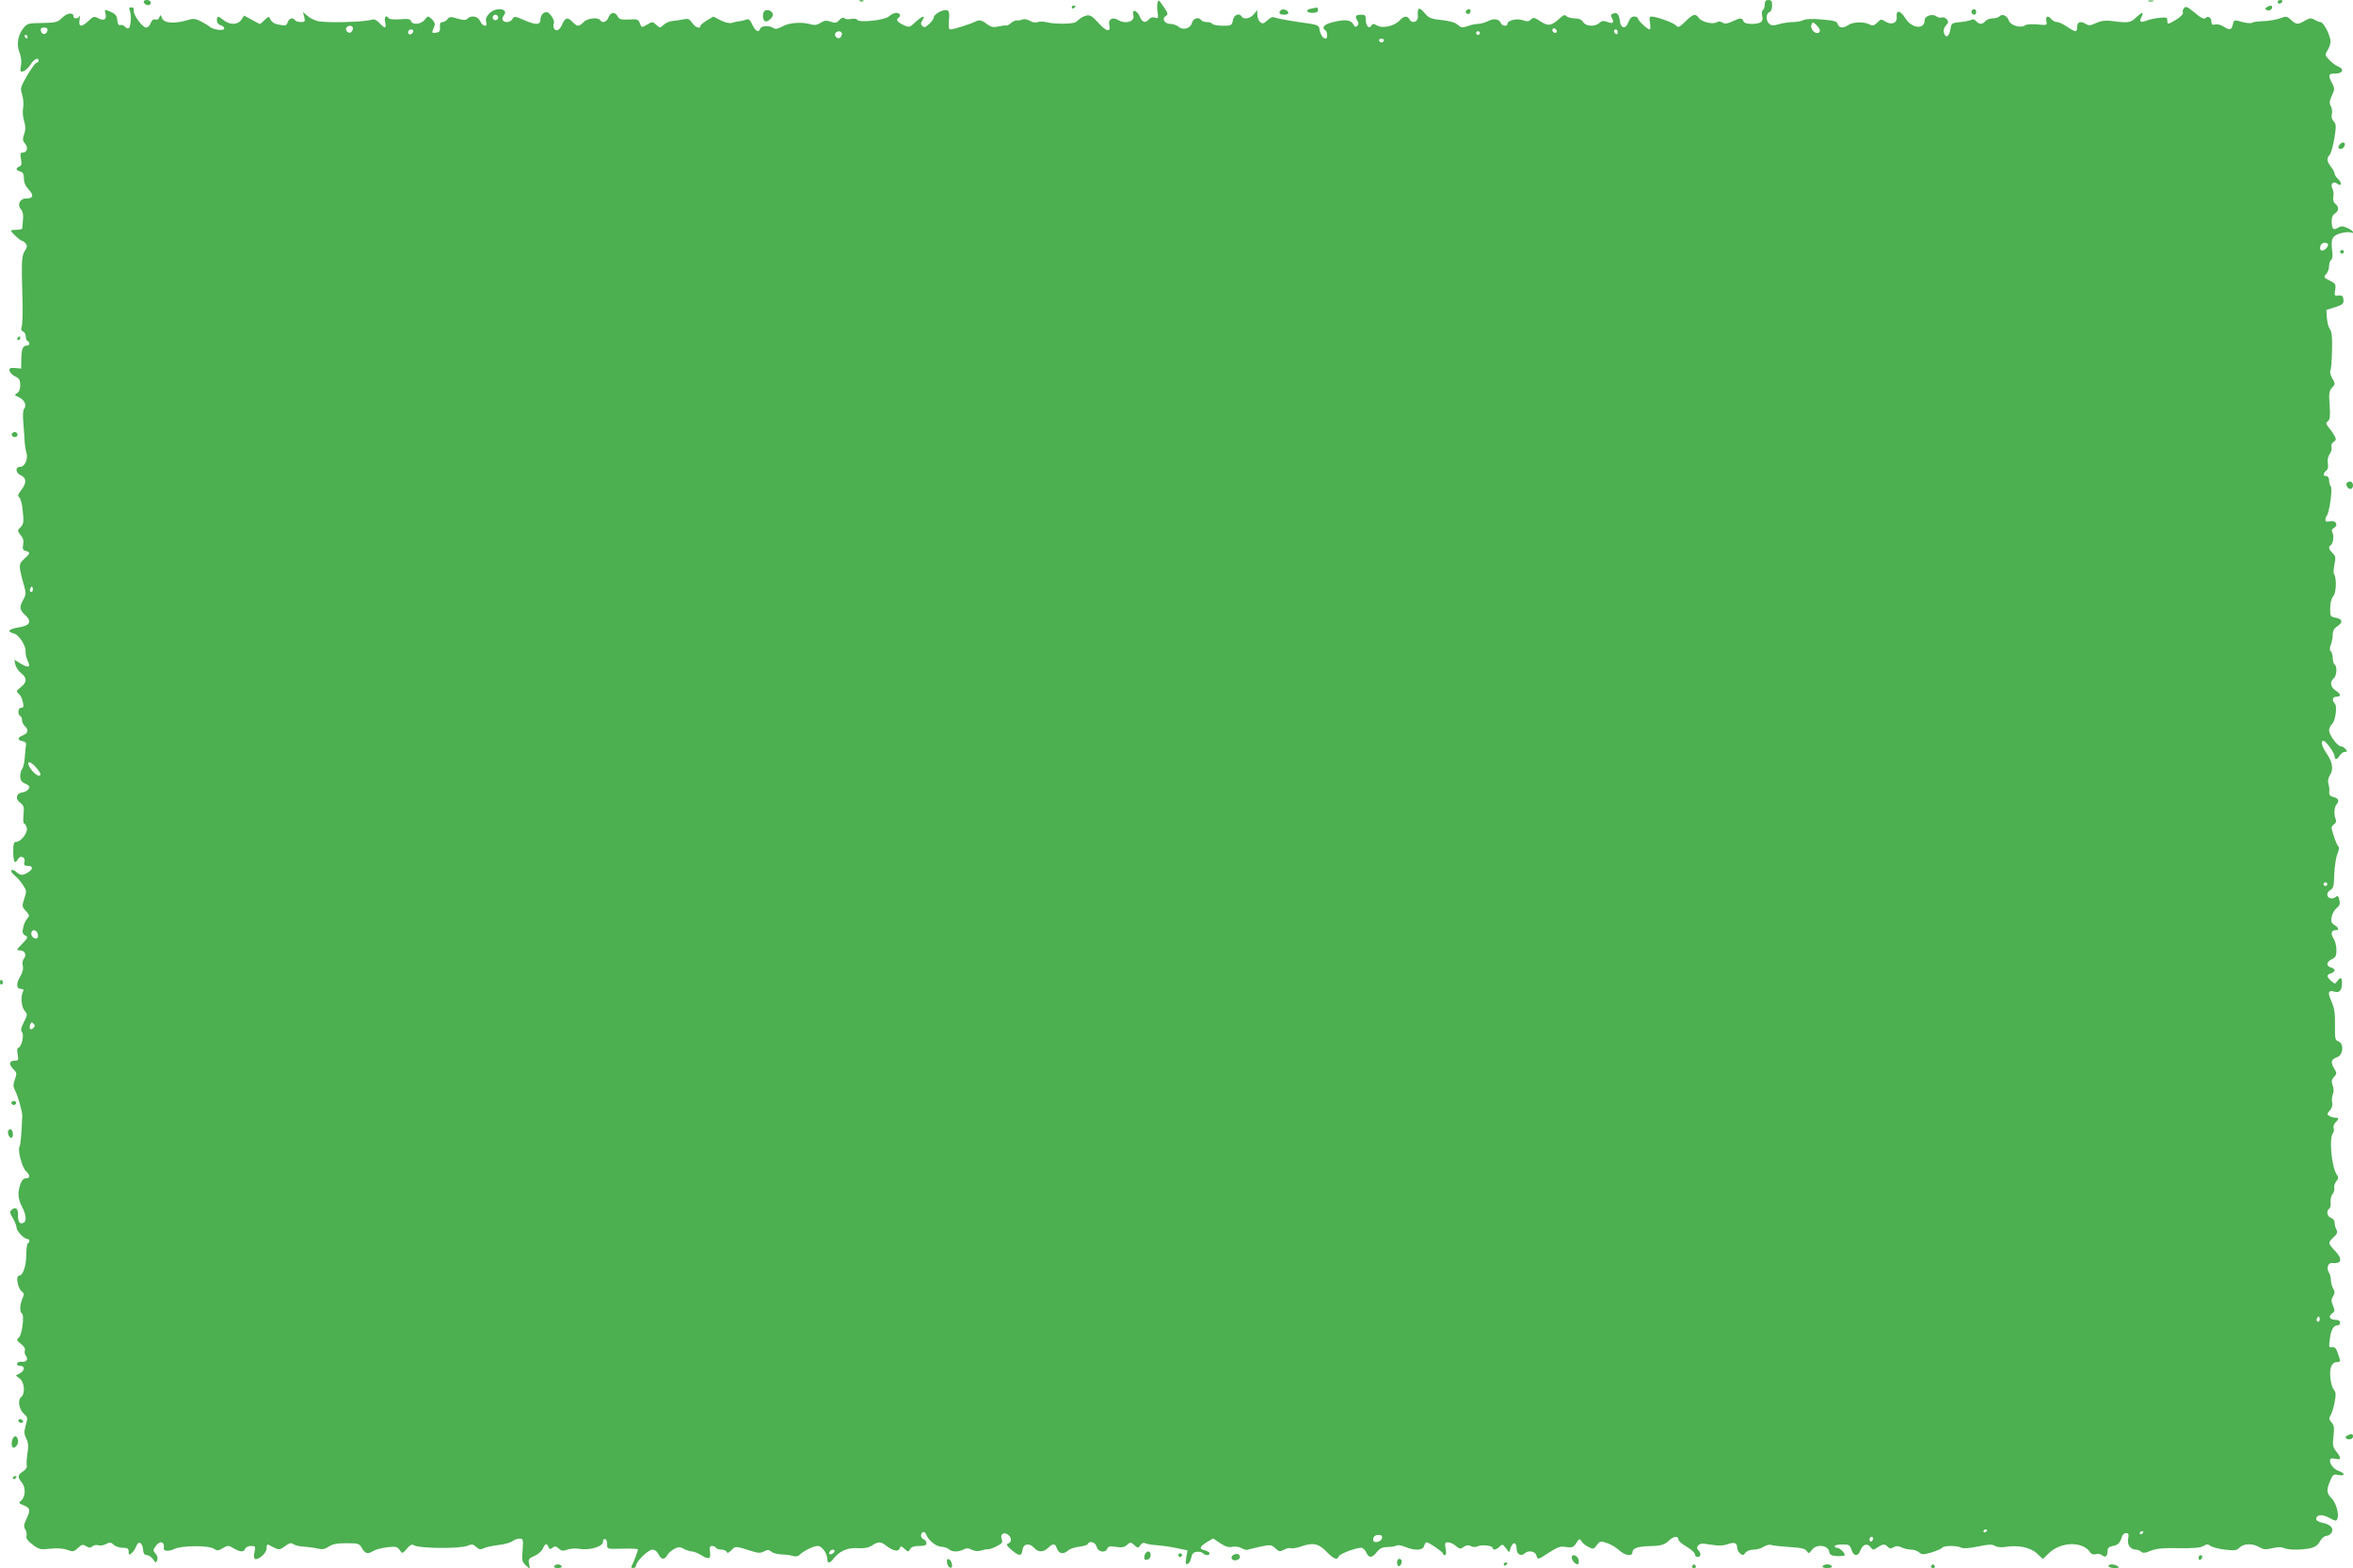 <?xml version="1.0" standalone="no"?>
<!DOCTYPE svg PUBLIC "-//W3C//DTD SVG 20010904//EN"
 "http://www.w3.org/TR/2001/REC-SVG-20010904/DTD/svg10.dtd">
<svg version="1.0" xmlns="http://www.w3.org/2000/svg"
 width="1280pt" height="853pt" viewBox="0 0 1280 853"
 preserveAspectRatio="xMidYMid meet">
<g transform="translate(0,853) scale(0.1,-0.1)"
fill="#4caf50" stroke="none">
<path d="M782 8518 c7 -19 38 -22 38 -4 0 10 -9 16 -21 16 -12 0 -19 -5 -17
-12z"/>
<path d="M4678 8523 c7 -3 16 -2 19 1 4 3 -2 6 -13 5 -11 0 -14 -3 -6 -6z"/>
<path d="M6297 8516 c-3 -8 -3 -31 0 -52 5 -33 4 -36 -14 -30 -12 4 -25 1 -33
-9 -19 -23 -36 -18 -50 15 -14 35 -45 43 -35 9 12 -36 -43 -53 -84 -27 -28 17
-54 3 -47 -26 11 -43 -15 -40 -58 9 -36 39 -46 45 -68 40 -15 -4 -34 -15 -43
-25 -13 -14 -32 -18 -80 -19 -34 0 -76 3 -91 8 -16 4 -38 5 -49 1 -12 -5 -29
-2 -43 7 -14 8 -31 11 -40 7 -9 -4 -23 -6 -30 -5 -8 1 -22 -5 -32 -14 -10 -9
-21 -15 -26 -14 -5 2 -24 -1 -43 -5 -26 -6 -39 -4 -62 13 -31 23 -41 25 -67
12 -26 -13 -115 -41 -131 -41 -10 0 -12 12 -9 50 4 36 1 50 -9 54 -19 8 -73
-21 -73 -38 0 -7 -11 -23 -25 -36 -20 -19 -28 -21 -37 -12 -10 10 -10 17 0 32
18 30 -1 24 -38 -10 -32 -30 -34 -31 -67 -15 -34 16 -41 29 -23 40 6 4 8 11 5
16 -10 15 -37 10 -59 -10 -24 -21 -162 -36 -172 -19 -4 6 -19 8 -34 5 -15 -3
-31 -2 -37 4 -6 6 -16 3 -27 -10 -15 -16 -22 -18 -47 -9 -23 8 -35 7 -55 -6
-16 -11 -33 -14 -47 -10 -49 16 -122 12 -159 -9 -26 -14 -41 -17 -50 -10 -21
15 -65 14 -72 -2 -9 -25 -25 -17 -43 20 -12 26 -21 34 -32 29 -9 -4 -25 -8
-36 -9 -11 -1 -30 -5 -42 -9 -14 -4 -36 0 -62 13 l-40 21 -36 -21 c-19 -12
-35 -25 -35 -30 0 -19 -28 -8 -45 17 -14 21 -21 24 -47 19 -17 -4 -43 -8 -59
-9 -15 -1 -37 -10 -49 -21 -19 -18 -21 -18 -40 0 -20 18 -22 18 -50 1 -30 -17
-30 -17 -39 7 -8 22 -15 24 -60 21 -42 -2 -53 1 -61 17 -15 27 -39 24 -50 -6
-10 -25 -34 -33 -45 -15 -11 18 -71 11 -90 -10 -10 -11 -23 -20 -30 -20 -7 0
-20 9 -30 20 -25 28 -40 25 -55 -9 -6 -16 -18 -32 -26 -35 -17 -6 -29 17 -21
38 3 8 -3 26 -14 40 -17 21 -24 24 -40 16 -11 -6 -19 -21 -19 -35 0 -32 -24
-33 -92 -3 -46 20 -51 20 -60 5 -10 -19 -43 -23 -53 -7 -4 6 -1 17 5 25 32 39
-43 49 -79 11 -16 -17 -21 -31 -16 -45 9 -31 -19 -27 -33 4 -12 27 -49 34 -70
13 -9 -9 -21 -8 -54 1 -36 11 -43 11 -54 -3 -6 -9 -18 -16 -27 -16 -11 0 -15
-8 -14 -27 2 -23 -3 -29 -22 -31 -17 -3 -22 0 -18 10 3 7 8 20 11 29 4 9 -2
23 -15 35 -21 19 -21 19 -39 -4 -21 -25 -65 -29 -74 -7 -4 12 -17 14 -60 10
-31 -2 -58 0 -61 5 -14 22 -26 9 -20 -20 8 -37 0 -38 -31 -5 -14 15 -29 22
-38 19 -36 -14 -244 -20 -296 -9 -19 4 -45 17 -58 29 l-24 21 7 -27 c6 -25 4
-28 -18 -28 -14 0 -29 5 -32 10 -11 17 -33 11 -40 -11 -6 -18 -12 -20 -43 -14
-34 6 -46 15 -56 40 -2 6 -13 0 -25 -12 -12 -13 -24 -23 -27 -23 -3 0 -23 10
-45 23 l-41 22 -15 -22 c-19 -29 -61 -30 -96 -3 -32 25 -37 25 -37 -1 0 -12 8
-23 20 -26 11 -3 20 -11 20 -17 0 -16 -59 -9 -80 9 -8 7 -30 20 -49 30 -28 14
-41 15 -70 6 -73 -22 -129 -18 -140 11 -7 19 -8 19 -14 4 -4 -11 -13 -16 -22
-12 -10 4 -19 -3 -25 -19 -5 -14 -16 -25 -24 -25 -21 0 -72 69 -68 92 2 11 -3
18 -13 18 -13 0 -15 -5 -9 -17 9 -22 7 -84 -5 -96 -4 -4 -13 -1 -20 7 -7 8
-19 12 -26 10 -9 -4 -15 4 -17 26 -2 25 -10 35 -37 46 -33 14 -33 14 -27 -10
8 -32 -9 -42 -40 -25 -22 11 -27 10 -52 -14 -39 -37 -56 -35 -49 6 3 17 3 26
0 20 -6 -16 -33 -17 -33 -3 0 24 -33 21 -60 -5 -27 -26 -36 -29 -110 -30 -77
-1 -82 -2 -104 -30 -30 -38 -37 -90 -19 -133 8 -21 11 -46 7 -69 -6 -31 -4
-35 12 -31 10 2 28 18 39 35 19 31 45 44 45 23 0 -5 -4 -10 -9 -10 -9 0 -43
-49 -74 -108 -15 -28 -16 -39 -6 -69 6 -19 8 -50 5 -69 -4 -18 -2 -51 5 -73 9
-29 9 -47 0 -72 -9 -27 -8 -35 5 -50 19 -21 12 -49 -12 -49 -13 0 -15 -7 -10
-35 5 -27 3 -37 -9 -41 -21 -8 -19 -21 5 -27 15 -4 20 -14 20 -38 0 -22 9 -42
26 -60 30 -32 25 -49 -15 -49 -34 0 -49 -35 -26 -60 9 -10 13 -30 10 -55 -2
-22 -4 -43 -4 -47 -1 -5 -14 -8 -31 -8 -16 0 -30 -2 -30 -5 0 -8 51 -55 59
-55 5 0 14 -6 20 -14 10 -12 9 -20 -3 -39 -14 -21 -18 -49 -17 -119 0 -25 1
-58 4 -173 1 -55 -1 -110 -5 -122 -5 -14 -2 -23 8 -27 8 -3 14 -14 14 -25 0
-11 4 -23 10 -26 15 -9 12 -25 -4 -25 -22 0 -29 -18 -30 -74 l-1 -51 -33 3
c-27 2 -33 -1 -30 -15 2 -10 16 -24 31 -31 22 -10 27 -20 27 -47 0 -22 -6 -37
-17 -44 -16 -8 -15 -11 10 -22 30 -14 44 -44 28 -63 -6 -7 -8 -37 -4 -77 3
-35 6 -80 7 -99 1 -19 5 -48 10 -63 10 -35 -9 -77 -36 -77 -26 0 -23 -33 4
-45 32 -14 34 -41 5 -79 -20 -25 -22 -34 -12 -42 7 -5 16 -39 19 -76 6 -58 4
-70 -12 -86 -18 -18 -18 -19 0 -43 14 -16 18 -32 14 -52 -5 -23 -2 -30 14 -34
27 -7 25 -14 -9 -44 -31 -28 -31 -35 2 -153 9 -32 8 -43 -6 -68 -23 -40 -21
-55 9 -83 39 -36 29 -58 -34 -68 -56 -9 -67 -23 -27 -33 28 -7 67 -67 64 -98
-1 -12 4 -33 11 -49 18 -38 7 -43 -36 -18 l-36 22 6 -28 c4 -15 18 -36 32 -46
32 -24 31 -50 -4 -76 -24 -19 -25 -22 -11 -34 9 -7 20 -27 23 -45 6 -25 4 -32
-8 -32 -18 0 -22 -35 -6 -45 6 -3 10 -14 10 -24 0 -10 7 -24 15 -31 22 -19 18
-39 -10 -50 -31 -12 -32 -27 -2 -32 13 -2 21 -9 19 -18 -2 -7 -5 -38 -7 -68
-2 -31 -9 -60 -15 -66 -5 -5 -10 -23 -10 -38 0 -21 7 -32 25 -40 14 -6 25 -14
25 -17 -1 -16 -17 -29 -40 -32 -33 -5 -38 -36 -10 -56 19 -14 22 -23 18 -64
-3 -27 -1 -49 3 -49 5 0 11 -11 15 -24 6 -26 -32 -76 -59 -76 -12 0 -15 -12
-15 -55 1 -56 9 -69 26 -38 13 23 42 10 35 -16 -4 -16 -1 -21 15 -21 31 0 35
-16 7 -34 -31 -20 -44 -20 -67 1 -10 9 -21 13 -26 9 -4 -4 3 -16 16 -27 13
-10 34 -33 46 -52 21 -31 22 -35 8 -76 -13 -40 -13 -44 9 -67 20 -22 21 -25 7
-41 -9 -10 -19 -32 -22 -50 -6 -24 -3 -34 11 -42 17 -9 15 -13 -16 -45 -33
-34 -33 -36 -13 -36 27 0 39 -25 22 -45 -7 -8 -10 -26 -6 -39 4 -16 -1 -37
-15 -60 -23 -39 -20 -66 7 -66 12 0 14 -5 8 -17 -13 -28 -7 -83 11 -103 15
-17 15 -21 -5 -60 -16 -32 -19 -45 -10 -55 13 -16 -4 -85 -21 -85 -6 0 -7 -15
-3 -35 5 -31 4 -35 -14 -35 -31 0 -36 -17 -13 -42 24 -25 24 -25 10 -66 -8
-23 -7 -36 3 -54 14 -26 40 -115 39 -138 -4 -103 -9 -158 -15 -168 -11 -19 14
-114 36 -134 23 -21 23 -38 -1 -38 -12 0 -23 -11 -30 -31 -16 -46 -14 -80 9
-124 24 -46 26 -81 5 -88 -18 -8 -28 8 -27 44 1 34 -13 46 -34 28 -12 -10 -12
-16 6 -46 11 -19 20 -42 20 -51 0 -19 41 -62 59 -62 13 0 15 -17 2 -24 -4 -3
-8 -30 -8 -60 0 -62 -18 -116 -40 -116 -19 0 -6 -70 16 -86 13 -10 13 -16 3
-38 -14 -32 -16 -73 -3 -81 15 -9 1 -118 -17 -132 -13 -11 -12 -15 12 -34 17
-13 25 -27 21 -36 -3 -9 0 -22 6 -29 15 -18 2 -36 -23 -32 -12 2 -23 -3 -25
-9 -3 -8 4 -13 16 -13 28 0 27 -26 -1 -41 l-22 -12 22 -17 c26 -22 30 -81 7
-100 -21 -17 -11 -69 17 -93 19 -16 19 -21 8 -61 -10 -36 -9 -48 3 -72 11 -22
13 -42 6 -82 -4 -29 -6 -59 -3 -66 3 -7 -6 -21 -20 -30 -31 -20 -32 -30 -6
-63 22 -28 18 -80 -8 -99 -12 -9 -9 -13 17 -23 36 -15 38 -26 14 -76 -13 -28
-15 -40 -6 -54 7 -10 10 -27 7 -37 -3 -13 8 -28 34 -47 34 -26 42 -28 95 -22
37 4 70 2 92 -6 31 -12 37 -11 59 10 20 19 27 21 44 10 16 -10 24 -10 35 -1 8
7 22 9 31 6 10 -4 28 -1 42 6 20 11 27 11 42 -3 10 -10 33 -17 50 -17 26 0 32
-4 32 -21 0 -19 2 -20 16 -8 9 7 20 24 25 37 12 32 33 23 37 -16 2 -23 8 -32
21 -32 10 0 25 -10 34 -23 14 -20 16 -21 22 -4 5 11 1 25 -9 35 -14 16 -14 20
0 40 23 34 51 27 45 -11 -3 -16 28 -18 56 -4 39 20 188 21 216 2 18 -12 24
-12 49 3 27 16 31 16 59 -1 37 -21 55 -22 63 -2 3 8 17 15 31 15 24 0 26 -3
20 -30 -10 -44 2 -53 36 -28 18 14 29 31 29 46 0 13 3 22 8 20 4 -2 19 -10 35
-18 25 -12 30 -11 58 9 23 17 33 20 44 11 8 -6 35 -13 62 -14 26 -2 60 -7 76
-11 19 -5 35 -2 55 11 20 14 45 19 96 19 66 0 71 -2 85 -27 18 -31 32 -34 64
-14 12 7 46 16 74 19 46 5 55 3 67 -15 15 -21 15 -21 39 7 17 20 28 26 38 19
28 -18 248 -20 292 -3 23 10 31 9 47 -6 16 -15 25 -16 43 -7 12 6 47 13 78 17
31 3 65 13 75 20 11 8 29 15 40 15 20 0 21 -4 17 -62 -5 -56 -3 -65 17 -83
l23 -20 -5 28 c-5 24 -1 30 28 42 19 8 39 25 46 39 13 30 23 33 32 10 5 -13 9
-14 21 -4 13 10 19 10 34 -4 15 -13 24 -15 47 -6 15 6 46 8 67 4 55 -9 127 13
127 38 0 11 5 18 13 15 6 -2 11 -15 10 -29 -1 -25 -1 -25 83 -23 46 2 84 0 84
-4 0 -10 -25 -75 -33 -88 -5 -9 -3 -13 7 -13 9 0 16 6 16 13 0 22 66 87 89 87
13 0 26 -10 33 -25 14 -30 33 -32 48 -5 6 11 23 26 38 34 23 12 31 12 52 0 14
-7 33 -13 44 -14 10 0 34 -9 52 -21 41 -25 52 -20 46 21 -3 22 0 30 11 30 9 0
19 -5 22 -10 3 -6 17 -10 30 -10 13 0 25 -6 28 -12 3 -9 11 -6 26 9 22 23 19
24 120 -8 25 -8 39 -8 57 1 19 11 26 10 40 -1 9 -8 36 -15 58 -15 23 -1 50 -5
62 -9 13 -4 27 -1 35 8 22 21 75 47 97 47 23 0 52 -40 52 -70 0 -25 14 -26 32
-2 32 43 78 64 132 60 37 -2 59 2 79 14 34 23 49 23 78 -1 37 -28 66 -34 73
-15 6 15 8 15 27 -2 19 -17 21 -18 30 -1 7 12 22 17 49 17 29 0 40 4 40 15 0
9 -7 18 -15 21 -17 7 -20 30 -5 39 6 3 13 -1 17 -10 13 -34 53 -67 82 -69 17
-1 36 -7 43 -14 15 -15 53 -16 80 -1 15 8 26 8 43 -1 15 -8 34 -10 52 -5 15 5
33 8 38 7 6 -1 27 6 46 16 31 16 35 21 28 40 -10 27 13 41 36 22 19 -16 19
-39 -1 -47 -12 -4 -8 -11 18 -34 42 -36 56 -36 60 -1 4 34 37 41 63 12 23 -25
50 -26 77 0 28 26 37 25 48 -5 11 -29 35 -32 61 -9 9 8 37 18 61 20 23 3 45
10 46 15 8 20 42 9 48 -16 7 -29 48 -35 58 -9 5 12 14 14 47 9 31 -5 45 -3 60
11 18 16 20 16 39 -1 20 -18 21 -18 34 0 8 11 18 15 25 10 7 -4 36 -9 64 -11
29 -2 78 -9 109 -16 l58 -12 -7 -39 c-5 -31 -3 -39 8 -35 8 3 16 18 19 34 4
21 12 30 29 32 13 2 28 -1 34 -7 14 -14 37 -14 37 -1 0 5 -11 12 -25 16 -34 8
-31 18 9 44 l35 21 39 -26 c28 -19 47 -24 65 -20 14 4 35 1 49 -6 12 -7 28
-12 33 -10 6 2 37 9 70 17 57 12 61 11 82 -8 20 -19 26 -20 47 -9 13 8 30 11
38 9 7 -3 30 1 52 8 68 24 98 18 141 -26 41 -42 59 -49 68 -26 5 13 91 46 122
46 8 0 21 -11 27 -25 14 -32 31 -32 58 2 16 20 30 27 58 27 20 1 42 4 48 8 7
5 28 1 48 -7 52 -22 97 -20 103 5 3 11 9 20 13 20 13 0 90 -53 90 -62 0 -4 5
-8 10 -8 7 0 8 13 4 35 -5 30 -4 35 13 35 11 0 30 -9 43 -20 20 -17 25 -18 43
-5 14 10 25 11 39 4 11 -6 25 -6 36 -1 20 11 82 4 82 -9 0 -14 20 -10 37 7 15
15 18 14 34 -7 l18 -24 10 28 c13 33 31 27 31 -9 0 -28 25 -43 43 -25 19 19
58 13 64 -9 7 -25 10 -25 52 3 69 44 76 47 112 41 31 -4 38 -2 54 22 15 24 19
25 27 11 5 -10 22 -24 38 -32 27 -14 30 -13 47 10 17 23 20 23 57 10 21 -7 50
-25 65 -39 30 -28 71 -35 71 -11 0 22 29 32 89 34 66 1 87 7 112 32 22 22 49
25 49 5 0 -8 20 -26 45 -40 25 -15 45 -33 45 -41 0 -8 7 -15 15 -15 18 0 20
21 3 38 -8 8 -8 15 0 25 10 11 23 12 69 4 41 -7 66 -6 90 2 37 14 53 8 53 -18
0 -10 7 -25 16 -32 14 -11 18 -11 29 4 7 10 26 17 44 17 17 0 43 7 56 16 14 9
32 13 42 9 10 -3 54 -8 98 -11 60 -3 83 -8 93 -21 11 -16 13 -15 28 5 23 33
86 28 94 -7 4 -19 12 -24 40 -26 19 -1 39 1 43 3 11 6 -23 42 -40 42 -7 0 -13
4 -13 9 0 5 18 9 41 9 36 1 42 -2 51 -29 12 -36 35 -38 48 -4 13 34 37 42 55
19 12 -16 17 -17 32 -6 34 23 45 25 60 9 12 -12 20 -13 34 -4 13 8 24 8 44 -1
14 -7 38 -12 52 -12 15 0 34 -7 43 -15 15 -13 22 -13 68 0 28 9 54 20 57 25 8
13 81 13 103 1 11 -6 44 -4 92 6 58 12 78 13 93 3 12 -7 34 -9 58 -5 67 11
135 -3 170 -36 l32 -30 32 31 c67 65 188 67 228 2 5 -7 17 -10 28 -7 11 4 27
1 35 -6 18 -14 28 -6 29 24 0 16 8 23 29 27 28 5 39 16 50 53 3 9 13 17 22 17
13 0 15 -6 11 -30 -7 -32 12 -60 42 -60 9 0 22 -5 28 -11 9 -9 22 -8 53 5 30
12 69 16 153 14 80 -1 118 2 134 12 17 11 24 11 37 1 9 -7 44 -17 78 -21 55
-6 65 -5 81 11 22 23 70 24 107 3 23 -14 35 -15 71 -6 26 6 49 7 59 2 22 -12
95 -13 144 -3 29 6 44 16 56 38 9 16 25 30 35 30 10 0 22 7 28 17 15 23 -6 46
-49 54 -20 4 -34 12 -34 20 0 25 32 28 71 7 33 -18 39 -19 44 -5 10 26 -7 86
-31 111 -28 28 -30 45 -8 96 14 34 18 37 45 31 38 -7 38 9 -1 23 -28 9 -53 46
-43 64 2 4 15 4 29 1 30 -8 31 5 3 40 -19 24 -21 35 -15 83 5 45 3 60 -11 75
-14 16 -15 23 -5 39 7 11 17 43 22 71 8 40 7 55 -4 67 -17 21 -27 97 -15 127
5 14 17 24 29 24 23 0 24 3 7 50 -9 26 -17 34 -31 32 -17 -4 -18 0 -12 43 6
51 20 75 42 75 8 0 14 7 14 15 0 9 -9 15 -24 15 -32 0 -43 18 -20 34 15 12 16
17 5 44 -10 24 -10 34 1 51 10 17 10 25 0 41 -6 11 -12 31 -12 45 0 14 -5 34
-12 44 -14 24 -3 53 19 50 53 -5 58 22 13 69 -36 38 -37 42 -5 72 19 17 22 27
15 41 -6 10 -10 27 -10 38 0 11 -9 22 -20 26 -21 7 -27 39 -9 50 6 4 9 19 7
35 -1 15 3 35 10 43 8 9 12 24 10 35 -2 10 3 27 11 36 13 15 13 21 1 39 -27
44 -41 197 -19 223 5 6 7 18 4 26 -4 9 1 22 9 31 21 20 20 27 -1 27 -10 0 -25
4 -33 10 -12 7 -12 12 4 29 11 13 16 29 13 42 -3 12 -2 32 3 45 6 15 6 34 -1
50 -7 21 -6 31 8 46 16 18 16 20 -1 48 -19 34 -15 47 20 60 32 13 35 75 4 85
-17 6 -19 15 -18 88 1 64 -3 92 -19 129 -23 50 -18 64 18 53 25 -8 39 8 39 48
0 31 -8 34 -25 10 -12 -17 -14 -17 -34 1 -26 24 -26 33 -1 41 11 3 20 11 20
17 0 5 -9 12 -20 15 -28 7 -25 31 5 45 20 9 25 18 25 50 0 21 -7 50 -16 63
-17 26 -12 45 12 45 20 0 17 13 -7 28 -17 11 -20 20 -15 45 4 18 16 39 28 48
16 13 19 22 14 44 -6 22 -9 25 -21 15 -18 -15 -45 -6 -45 14 0 9 8 20 18 25
15 8 19 24 20 85 2 42 9 91 17 110 8 19 11 37 6 40 -5 3 -16 29 -25 57 -16 48
-16 52 0 64 12 8 15 18 9 31 -10 23 -7 66 6 79 16 17 10 33 -17 39 -19 5 -25
12 -23 29 2 12 -1 32 -5 44 -4 14 -1 31 9 47 20 31 14 71 -21 121 -24 36 -31
65 -15 65 13 0 61 -66 61 -84 0 -22 13 -20 28 4 7 11 19 20 28 20 14 0 14 3 4
15 -7 8 -18 15 -26 15 -18 0 -64 62 -64 87 0 11 7 26 15 33 19 16 31 98 16
113 -17 17 -13 37 9 37 27 0 25 14 -5 34 -28 18 -32 47 -10 66 17 14 20 66 5
75 -5 3 -10 19 -10 34 0 15 -5 32 -10 37 -8 8 -8 19 0 38 5 15 10 40 10 56 0
19 8 33 26 44 31 21 27 39 -12 46 -27 5 -29 8 -28 52 0 29 7 54 17 65 16 19
19 96 4 120 -4 7 -3 30 2 53 8 36 6 45 -10 61 -21 21 -24 35 -10 43 13 8 19
52 9 69 -6 11 -3 19 8 25 27 15 10 44 -21 36 -18 -4 -25 -2 -25 8 0 8 3 18 7
22 14 13 33 150 22 160 -5 6 -9 20 -9 33 0 14 -6 23 -15 23 -19 0 -19 14 0 30
9 8 12 22 8 40 -3 18 1 37 10 50 9 12 13 29 10 38 -4 8 1 20 11 28 15 10 16
15 4 36 -7 12 -21 32 -31 44 -15 18 -16 23 -3 33 11 9 13 28 9 87 -5 63 -3 77
13 95 18 20 18 22 1 51 -9 16 -14 35 -10 41 4 6 8 57 9 112 2 73 -2 104 -12
115 -7 9 -14 35 -16 60 l-3 44 48 15 c42 14 47 19 45 41 -2 20 -8 24 -27 22
-22 -3 -23 -1 -18 31 5 31 2 35 -30 51 -33 16 -34 18 -19 35 9 10 16 29 16 44
0 14 5 29 11 33 7 4 9 22 6 48 -9 65 0 84 45 97 22 6 46 8 54 5 29 -11 13 12
-17 24 -25 11 -35 11 -51 1 -25 -15 -32 -8 -34 32 -1 21 4 36 17 45 23 16 24
35 3 53 -10 8 -14 22 -11 38 3 14 1 34 -5 44 -13 26 5 45 26 28 22 -19 28 4 6
24 -11 10 -20 24 -20 30 0 7 -9 24 -20 38 -23 30 -25 45 -6 66 7 9 18 49 25
90 10 65 10 76 -5 92 -10 11 -13 25 -9 38 3 11 1 30 -5 42 -10 17 -8 29 5 59
16 34 16 40 1 68 -23 45 -20 52 19 52 41 0 49 25 13 39 -13 5 -34 21 -47 35
-25 26 -25 27 -7 57 12 20 16 40 12 57 -10 42 -39 92 -53 92 -7 0 -22 6 -33
13 -17 10 -26 9 -51 -5 -39 -23 -48 -23 -76 4 -22 20 -26 21 -61 8 -20 -7 -59
-14 -87 -15 -27 0 -56 -4 -62 -8 -7 -5 -30 -3 -50 2 -51 14 -50 15 -57 -14 -7
-29 -18 -31 -51 -9 -14 9 -34 14 -45 11 -15 -4 -20 0 -20 13 0 24 -18 36 -32
22 -8 -8 -25 0 -58 28 -41 34 -49 38 -60 25 -6 -8 -9 -19 -5 -24 3 -6 -12 -22
-34 -36 -49 -30 -51 -30 -51 -6 0 17 -6 18 -42 14 -24 -2 -56 -9 -71 -15 -34
-13 -42 -6 -27 21 15 29 2 26 -31 -5 -29 -28 -44 -30 -132 -18 -35 4 -57 1
-84 -11 -28 -14 -41 -15 -55 -6 -30 18 -48 13 -48 -14 0 -14 -4 -25 -10 -25
-5 0 -26 11 -46 25 -20 14 -45 25 -54 25 -10 0 -23 7 -30 15 -19 23 -33 18
-28 -9 5 -24 4 -24 -48 -19 -30 3 -59 1 -66 -4 -23 -18 -78 -3 -89 23 -10 29
-36 41 -52 25 -6 -6 -23 -11 -38 -11 -15 0 -32 -7 -39 -15 -16 -19 -34 -19
-50 0 -7 8 -17 12 -24 8 -6 -4 -33 -10 -61 -13 -48 -5 -50 -6 -55 -39 -6 -40
-25 -52 -35 -21 -4 14 -1 28 10 41 15 15 16 21 5 34 -7 9 -20 13 -28 10 -8 -3
-21 0 -28 6 -20 16 -64 3 -64 -20 0 -54 -70 -47 -106 11 -27 43 -51 46 -46 5
3 -33 -29 -45 -62 -24 -21 14 -25 14 -44 -6 -18 -17 -25 -19 -44 -9 -30 15
-88 13 -113 -4 -27 -19 -52 -17 -58 5 -4 15 -18 19 -85 25 -52 5 -88 3 -101
-3 -11 -6 -36 -11 -57 -11 -20 0 -54 -5 -75 -11 -30 -9 -42 -9 -54 1 -19 16
-20 56 0 64 9 3 15 18 15 36 0 23 -4 30 -20 30 -15 0 -20 -7 -20 -24 0 -14 -5
-28 -10 -31 -6 -3 -7 -18 -4 -32 8 -31 -7 -43 -59 -43 -24 0 -40 5 -43 15 -8
19 -18 19 -61 -2 -27 -12 -40 -14 -53 -6 -10 7 -22 8 -31 2 -21 -13 -82 1 -97
23 -19 26 -31 23 -74 -19 -33 -32 -39 -35 -50 -22 -13 15 -106 49 -135 49 -11
0 -12 -8 -7 -35 3 -19 2 -35 -2 -35 -13 0 -64 49 -64 60 0 6 -9 10 -21 10 -13
0 -23 -10 -31 -31 -13 -39 -42 -35 -46 6 -4 37 -16 50 -37 41 -12 -4 -14 -10
-6 -25 14 -25 4 -32 -26 -20 -20 7 -30 6 -43 -6 -24 -22 -73 -19 -88 5 -8 13
-23 20 -45 20 -18 0 -38 5 -45 12 -9 9 -17 7 -34 -9 -48 -44 -66 -47 -107 -20
-33 22 -40 24 -53 11 -11 -11 -21 -12 -44 -4 -33 12 -84 -1 -84 -20 0 -16 -30
-12 -36 5 -9 22 -38 27 -70 10 -16 -8 -40 -15 -53 -15 -14 0 -39 -5 -57 -12
-29 -10 -36 -9 -54 7 -14 13 -44 21 -88 26 -59 6 -70 11 -94 40 -29 34 -38 29
-35 -21 2 -29 -31 -41 -45 -16 -12 22 -31 20 -53 -4 -28 -31 -90 -46 -121 -30
-21 12 -27 12 -34 1 -12 -21 -30 -3 -30 30 0 24 -4 29 -23 29 -32 0 -38 -8
-24 -31 9 -14 9 -21 0 -30 -8 -8 -14 -6 -22 10 -14 24 -48 27 -116 9 -43 -11
-57 -29 -35 -43 12 -8 13 -45 1 -45 -14 0 -29 23 -33 50 -3 24 -8 26 -113 40
-60 9 -118 20 -128 24 -13 6 -25 2 -42 -14 -20 -19 -27 -21 -40 -10 -8 7 -15
24 -15 39 l-1 26 -18 -22 c-20 -24 -55 -31 -66 -13 -14 22 -43 10 -48 -20 -6
-29 -9 -30 -56 -30 -27 0 -53 5 -56 10 -3 6 -17 10 -30 10 -13 0 -27 5 -30 10
-12 20 -44 11 -51 -14 -7 -31 -50 -43 -73 -21 -10 8 -30 15 -45 15 -31 0 -48
29 -24 43 13 9 12 15 -9 46 -31 45 -30 44 -36 27z m-3587 -81 c0 -8 -7 -15
-15 -15 -8 0 -15 7 -15 15 0 8 7 15 15 15 8 0 15 -7 15 -15z m7190 -72 c0 -7
-6 -13 -14 -13 -20 0 -39 27 -32 46 6 15 8 15 26 -1 11 -10 20 -24 20 -32z
m-7980 13 c0 -8 -5 -18 -11 -22 -14 -8 -33 11 -25 25 10 16 36 13 36 -3z
m-1662 -13 c-2 -10 -10 -18 -18 -18 -8 0 -16 8 -18 18 -2 12 3 17 18 17 15 0
20 -5 18 -17z m8209 -9 c-9 -9 -28 6 -21 18 4 6 10 6 17 -1 6 -6 8 -13 4 -17z
m-6219 4 c-6 -18 -28 -21 -28 -4 0 9 7 16 16 16 9 0 14 -5 12 -12z m6552 -4
c0 -8 -4 -12 -10 -9 -5 3 -10 10 -10 16 0 5 5 9 10 9 6 0 10 -7 10 -16z
m-4220 -8 c0 -8 -5 -18 -11 -22 -14 -8 -33 11 -25 25 10 16 36 13 36 -3z
m3470 4 c0 -5 -4 -10 -10 -10 -5 0 -10 5 -10 10 0 6 5 10 10 10 6 0 10 -4 10
-10z m-7900 -20 c0 -5 -2 -10 -4 -10 -3 0 -8 5 -11 10 -3 6 -1 10 4 10 6 0 11
-4 11 -10z m7378 -21 c-2 -6 -8 -10 -13 -10 -5 0 -11 4 -13 10 -2 6 4 11 13
11 9 0 15 -5 13 -11z m5136 -1108 c3 -4 -3 -16 -13 -25 -21 -19 -37 -7 -27 19
6 16 32 20 40 6z m-12488 -1888 c-10 -10 -19 5 -10 18 6 11 8 11 12 0 2 -7 1
-15 -2 -18z m44 -994 c0 -24 -40 3 -60 40 -17 32 3 32 32 1 15 -17 28 -35 28
-41z m12440 -599 c0 -5 -4 -10 -10 -10 -5 0 -10 5 -10 10 0 6 5 10 10 10 6 0
10 -4 10 -10z m-12456 -266 c3 -9 4 -20 1 -24 -9 -15 -35 1 -35 21 0 23 25 25
34 3z m-22 -516 c-15 -15 -26 -4 -18 18 5 13 9 15 18 6 9 -9 9 -15 0 -24z
m12434 -1595 c-10 -10 -19 5 -10 18 6 11 8 11 12 0 2 -7 1 -15 -2 -18z m-1806
-1137 c0 -3 -4 -8 -10 -11 -5 -3 -10 -1 -10 4 0 6 5 11 10 11 6 0 10 -2 10 -4z
m850 -10 c0 -3 -4 -8 -10 -11 -5 -3 -10 -1 -10 4 0 6 5 11 10 11 6 0 10 -2 10
-4z m-4142 -33 c-4 -22 -48 -31 -48 -10 0 19 10 27 32 27 13 0 18 -6 16 -17z
m2672 -2 c0 -6 -4 -13 -10 -16 -5 -3 -10 1 -10 9 0 9 5 16 10 16 6 0 10 -4 10
-9z m-5650 -70 c0 -5 -7 -11 -15 -15 -15 -5 -20 5 -8 17 9 10 23 9 23 -2z"/>
<path d="M11688 8523 c6 -2 18 -2 25 0 6 3 1 5 -13 5 -14 0 -19 -2 -12 -5z"/>
<path d="M12390 8520 c0 -5 4 -10 9 -10 6 0 13 5 16 10 3 6 -1 10 -9 10 -9 0
-16 -4 -16 -10z"/>
<path d="M5830 8489 c0 -5 5 -7 10 -4 6 3 10 8 10 11 0 2 -4 4 -10 4 -5 0 -10
-5 -10 -11z"/>
<path d="M12331 8491 c-9 -6 -10 -11 -2 -15 13 -8 31 1 31 15 0 11 -11 11 -29
0z"/>
<path d="M7133 8483 c-33 -6 -28 -23 7 -23 20 0 30 5 30 15 0 8 -3 14 -7 14
-5 -1 -18 -4 -30 -6z"/>
<path d="M4163 8473 c-16 -6 -17 -49 -2 -58 14 -9 49 24 43 40 -7 16 -24 24
-41 18z"/>
<path d="M6967 8474 c-14 -14 -6 -24 19 -24 16 0 24 5 22 13 -5 14 -31 21 -41
11z"/>
<path d="M7975 8471 c-6 -11 9 -23 19 -14 9 9 7 23 -3 23 -6 0 -12 -4 -16 -9z"/>
<path d="M10727 8474 c-8 -8 1 -24 14 -24 5 0 9 7 9 15 0 15 -12 20 -23 9z"/>
<path d="M12732 7748 c-16 -16 -15 -28 2 -28 16 0 29 27 17 34 -4 3 -13 0 -19
-6z"/>
<path d="M12730 7160 c0 -5 5 -10 10 -10 6 0 10 5 10 10 0 6 -4 10 -10 10 -5
0 -10 -4 -10 -10z"/>
<path d="M95 6690 c-3 -5 -1 -10 4 -10 6 0 11 5 11 10 0 6 -2 10 -4 10 -3 0
-8 -4 -11 -10z"/>
<path d="M65 6171 c-7 -12 12 -24 25 -16 11 7 4 25 -10 25 -5 0 -11 -4 -15 -9z"/>
<path d="M12767 5904 c-9 -10 4 -34 19 -34 8 0 14 9 14 20 0 19 -19 27 -33 14z"/>
<path d="M0 3184 c0 -8 5 -12 10 -9 6 4 8 11 5 16 -9 14 -15 11 -15 -7z"/>
<path d="M62 2529 c2 -6 8 -10 13 -10 5 0 11 4 13 10 2 6 -4 11 -13 11 -9 0
-15 -5 -13 -11z"/>
<path d="M46 2381 c-8 -12 3 -41 15 -41 12 0 12 37 0 45 -5 3 -12 1 -15 -4z"/>
<path d="M100 800 c0 -5 7 -10 16 -10 8 0 12 5 9 10 -3 6 -10 10 -16 10 -5 0
-9 -4 -9 -10z"/>
<path d="M12773 723 c-20 -8 -15 -23 7 -23 11 0 20 7 20 15 0 15 -6 17 -27 8z"/>
<path d="M66 694 c-4 -15 -3 -31 2 -36 12 -12 35 16 30 38 -5 28 -25 27 -32
-2z"/>
<path d="M70 489 c0 -5 5 -7 10 -4 6 3 10 8 10 11 0 2 -4 4 -10 4 -5 0 -10 -5
-10 -11z"/>
<path d="M6227 71 c-6 -24 0 -31 19 -24 18 7 18 43 0 43 -7 0 -16 -9 -19 -19z"/>
<path d="M6410 70 c0 -5 5 -10 10 -10 6 0 10 5 10 10 0 6 -4 10 -10 10 -5 0
-10 -4 -10 -10z"/>
<path d="M6713 73 c-23 -9 -15 -35 10 -31 12 2 22 9 22 17 0 16 -14 22 -32 14z"/>
<path d="M8550 58 c0 -16 19 -38 33 -38 4 0 7 10 5 22 -3 25 -38 39 -38 16z"/>
<path d="M11960 54 c0 -8 5 -12 10 -9 6 3 10 10 10 16 0 5 -4 9 -10 9 -5 0
-10 -7 -10 -16z"/>
<path d="M5152 29 c1 -12 9 -24 16 -27 9 -3 13 3 10 19 -1 12 -9 24 -16 27 -9
3 -13 -3 -10 -19z"/>
<path d="M7600 30 c0 -11 4 -20 9 -20 11 0 22 26 14 34 -12 12 -23 5 -23 -14z"/>
<path d="M8180 19 c0 -5 5 -7 10 -4 6 3 10 8 10 11 0 2 -4 4 -10 4 -5 0 -10
-5 -10 -11z"/>
<path d="M3015 10 c-4 -6 5 -10 20 -10 15 0 24 4 20 10 -8 13 -32 13 -40 0z"/>
<path d="M9205 10 c-3 -5 1 -10 10 -10 9 0 13 5 10 10 -3 6 -8 10 -10 10 -2 0
-7 -4 -10 -10z"/>
<path d="M9915 10 c-4 -6 7 -10 25 -10 18 0 29 4 25 10 -3 6 -15 10 -25 10
-10 0 -22 -4 -25 -10z"/>
<path d="M10505 10 c-3 -5 1 -10 10 -10 9 0 13 5 10 10 -3 6 -8 10 -10 10 -2
0 -7 -4 -10 -10z"/>
<path d="M11470 10 c0 -5 15 -10 33 -10 24 0 28 3 17 10 -20 13 -50 13 -50 0z"/>
</g>
</svg>
